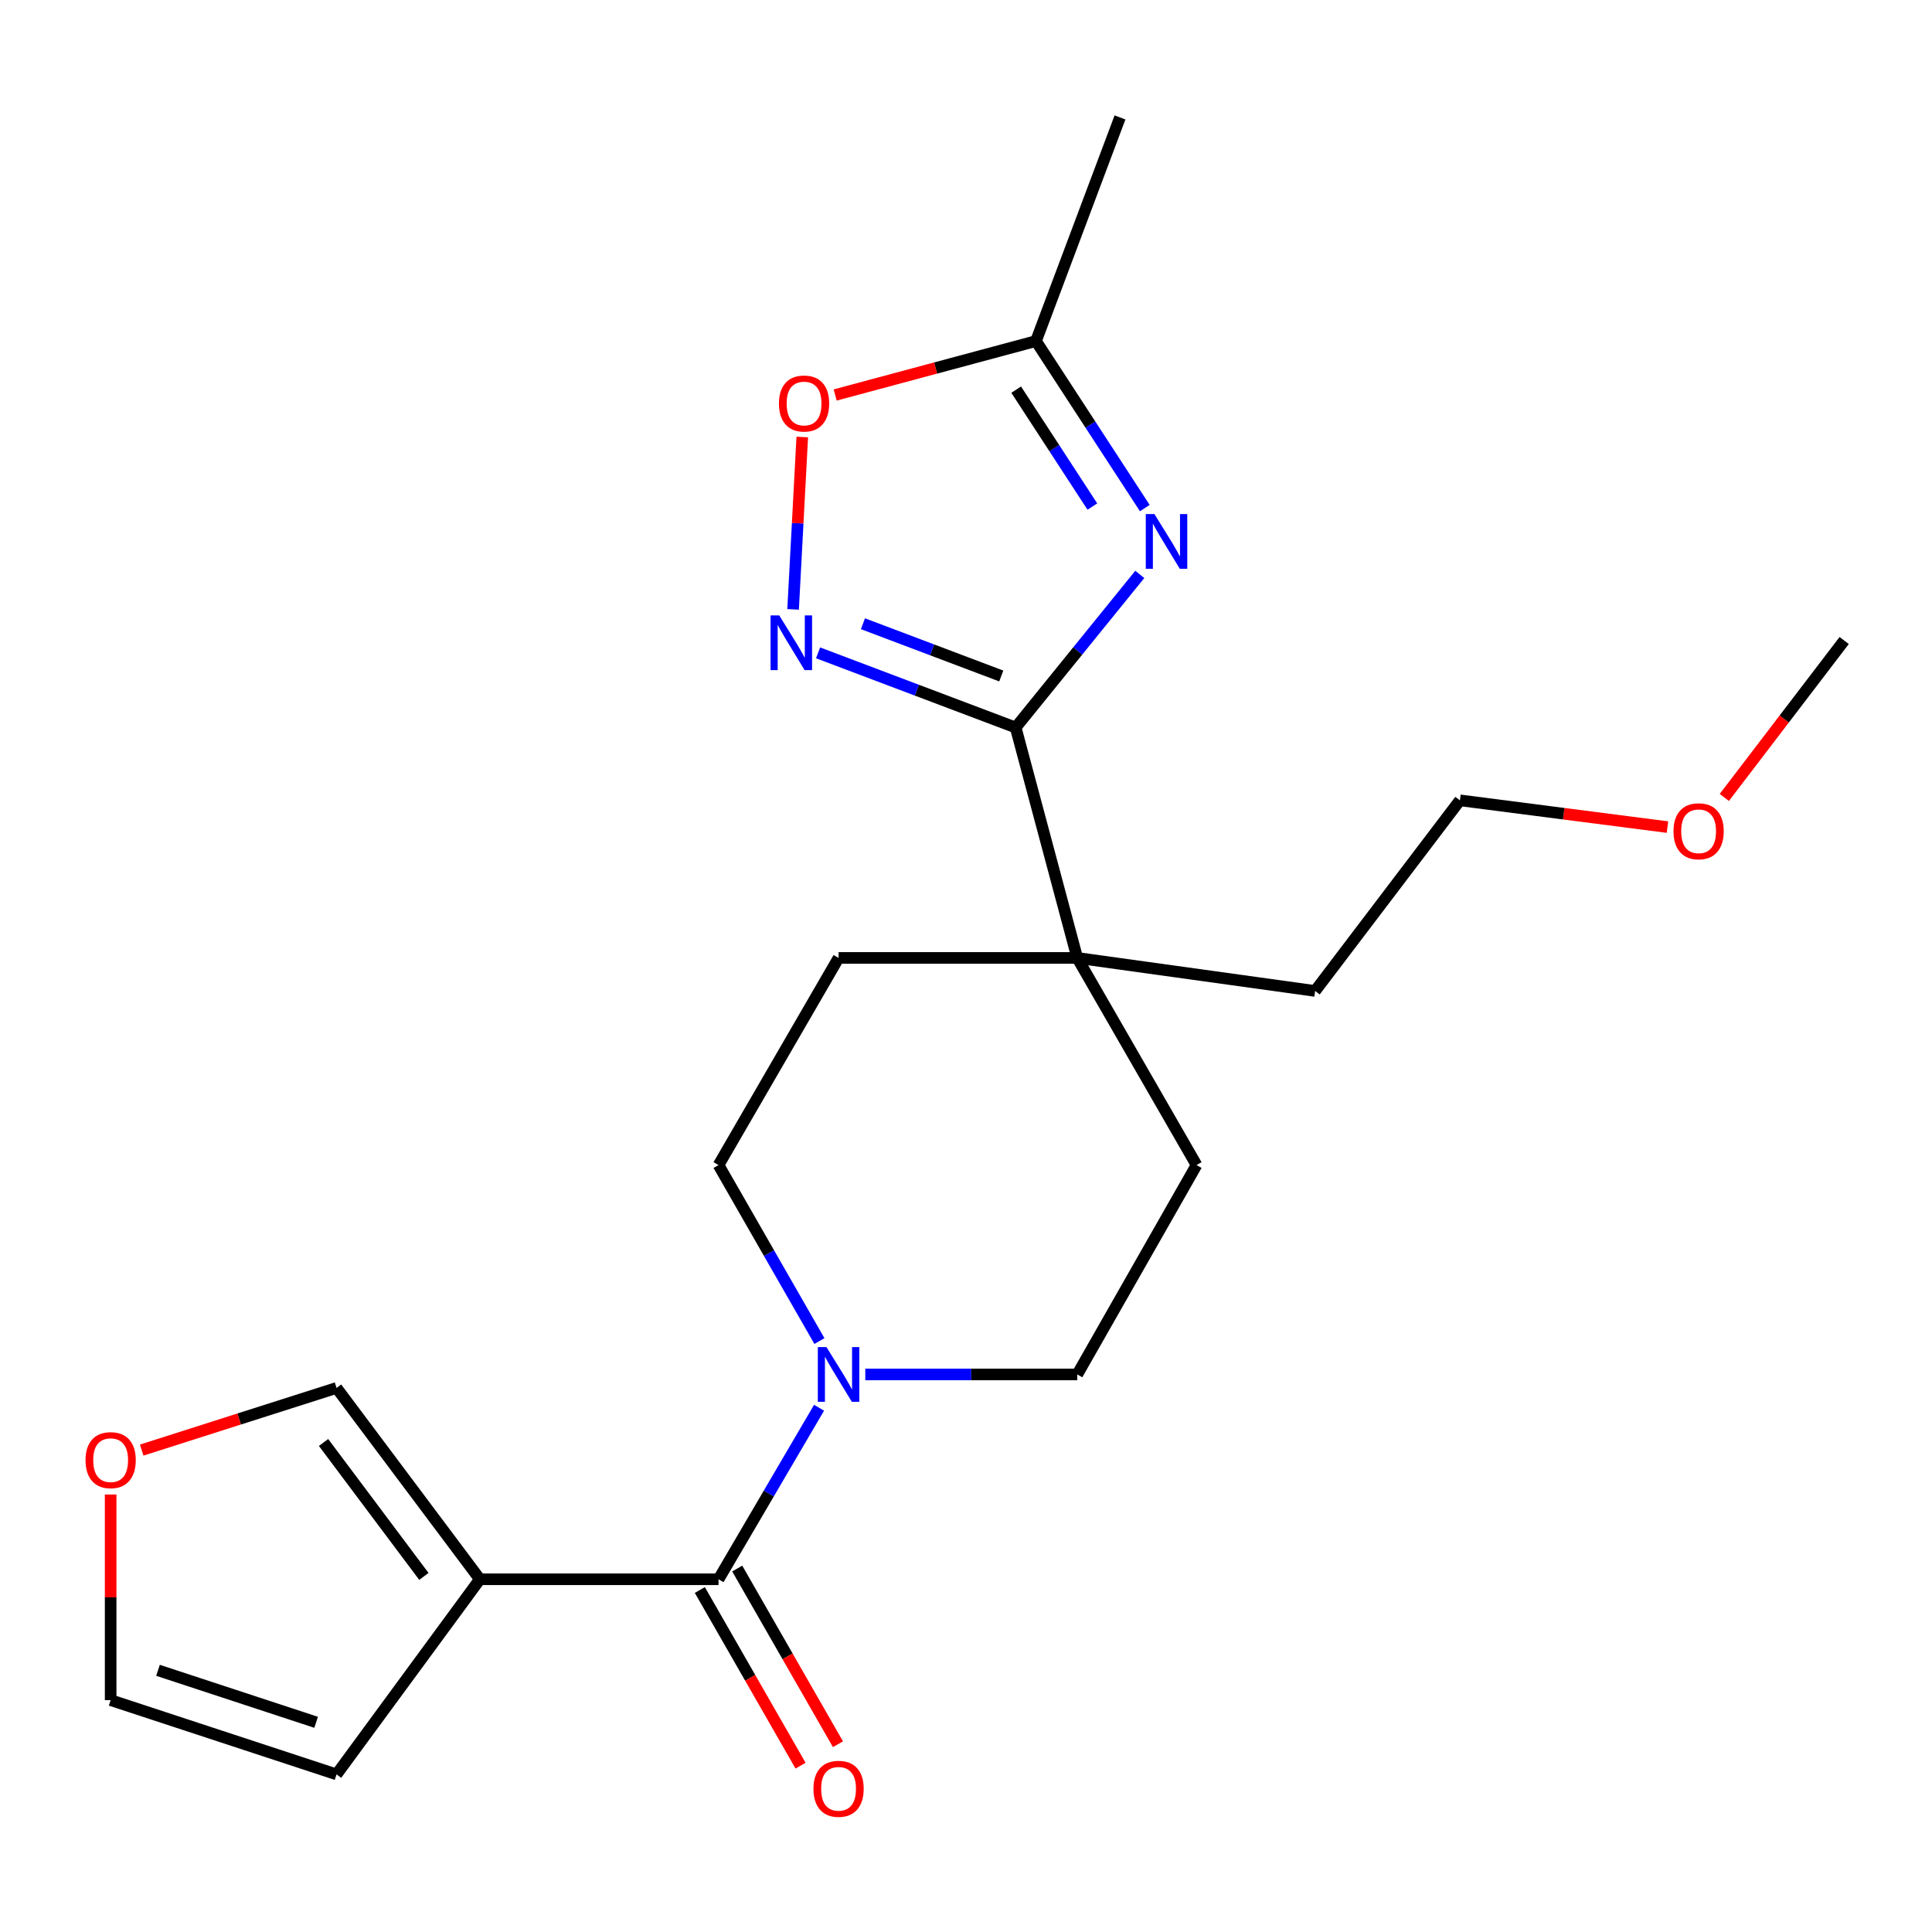 <?xml version='1.0' encoding='iso-8859-1'?>
<svg version='1.1' baseProfile='full'
              xmlns='http://www.w3.org/2000/svg'
                      xmlns:rdkit='http://www.rdkit.org/xml'
                      xmlns:xlink='http://www.w3.org/1999/xlink'
                  xml:space='preserve'
width='1000px' height='1000px' viewBox='0 0 1000 1000'>
<!-- END OF HEADER -->
<rect style='opacity:1.0;fill:#FFFFFF;stroke:none' width='1000' height='1000' x='0' y='0'> </rect>
<path class='bond-0' d='M 589.953,297.314 L 557.829,336.939' style='fill:none;fill-rule:evenodd;stroke:#0000FF;stroke-width:6px;stroke-linecap:butt;stroke-linejoin:miter;stroke-opacity:1' />
<path class='bond-0' d='M 557.829,336.939 L 525.706,376.564' style='fill:none;fill-rule:evenodd;stroke:#000000;stroke-width:6px;stroke-linecap:butt;stroke-linejoin:miter;stroke-opacity:1' />
<path class='bond-5' d='M 592.55,262.987 L 564.384,219.759' style='fill:none;fill-rule:evenodd;stroke:#0000FF;stroke-width:6px;stroke-linecap:butt;stroke-linejoin:miter;stroke-opacity:1' />
<path class='bond-5' d='M 564.384,219.759 L 536.218,176.531' style='fill:none;fill-rule:evenodd;stroke:#000000;stroke-width:6px;stroke-linecap:butt;stroke-linejoin:miter;stroke-opacity:1' />
<path class='bond-5' d='M 565.405,262.2 L 545.688,231.941' style='fill:none;fill-rule:evenodd;stroke:#0000FF;stroke-width:6px;stroke-linecap:butt;stroke-linejoin:miter;stroke-opacity:1' />
<path class='bond-5' d='M 545.688,231.941 L 525.972,201.681' style='fill:none;fill-rule:evenodd;stroke:#000000;stroke-width:6px;stroke-linecap:butt;stroke-linejoin:miter;stroke-opacity:1' />
<path class='bond-1' d='M 525.706,376.564 L 474.567,357.238' style='fill:none;fill-rule:evenodd;stroke:#000000;stroke-width:6px;stroke-linecap:butt;stroke-linejoin:miter;stroke-opacity:1' />
<path class='bond-1' d='M 474.567,357.238 L 423.429,337.912' style='fill:none;fill-rule:evenodd;stroke:#0000FF;stroke-width:6px;stroke-linecap:butt;stroke-linejoin:miter;stroke-opacity:1' />
<path class='bond-1' d='M 518.253,349.893 L 482.456,336.365' style='fill:none;fill-rule:evenodd;stroke:#000000;stroke-width:6px;stroke-linecap:butt;stroke-linejoin:miter;stroke-opacity:1' />
<path class='bond-1' d='M 482.456,336.365 L 446.659,322.837' style='fill:none;fill-rule:evenodd;stroke:#0000FF;stroke-width:6px;stroke-linecap:butt;stroke-linejoin:miter;stroke-opacity:1' />
<path class='bond-7' d='M 525.706,376.564 L 557.59,495.821' style='fill:none;fill-rule:evenodd;stroke:#000000;stroke-width:6px;stroke-linecap:butt;stroke-linejoin:miter;stroke-opacity:1' />
<path class='bond-22' d='M 410.504,315.418 L 412.879,270.811' style='fill:none;fill-rule:evenodd;stroke:#0000FF;stroke-width:6px;stroke-linecap:butt;stroke-linejoin:miter;stroke-opacity:1' />
<path class='bond-22' d='M 412.879,270.811 L 415.253,226.205' style='fill:none;fill-rule:evenodd;stroke:#FF0000;stroke-width:6px;stroke-linecap:butt;stroke-linejoin:miter;stroke-opacity:1' />
<path class='bond-2' d='M 371.912,817.429 L 397.929,773.037' style='fill:none;fill-rule:evenodd;stroke:#000000;stroke-width:6px;stroke-linecap:butt;stroke-linejoin:miter;stroke-opacity:1' />
<path class='bond-2' d='M 397.929,773.037 L 423.945,728.644' style='fill:none;fill-rule:evenodd;stroke:#0000FF;stroke-width:6px;stroke-linecap:butt;stroke-linejoin:miter;stroke-opacity:1' />
<path class='bond-3' d='M 371.912,817.429 L 248.391,817.429' style='fill:none;fill-rule:evenodd;stroke:#000000;stroke-width:6px;stroke-linecap:butt;stroke-linejoin:miter;stroke-opacity:1' />
<path class='bond-11' d='M 362.233,822.978 L 388.299,868.443' style='fill:none;fill-rule:evenodd;stroke:#000000;stroke-width:6px;stroke-linecap:butt;stroke-linejoin:miter;stroke-opacity:1' />
<path class='bond-11' d='M 388.299,868.443 L 414.365,913.908' style='fill:none;fill-rule:evenodd;stroke:#FF0000;stroke-width:6px;stroke-linecap:butt;stroke-linejoin:miter;stroke-opacity:1' />
<path class='bond-11' d='M 381.591,811.88 L 407.657,857.344' style='fill:none;fill-rule:evenodd;stroke:#000000;stroke-width:6px;stroke-linecap:butt;stroke-linejoin:miter;stroke-opacity:1' />
<path class='bond-11' d='M 407.657,857.344 L 433.723,902.809' style='fill:none;fill-rule:evenodd;stroke:#FF0000;stroke-width:6px;stroke-linecap:butt;stroke-linejoin:miter;stroke-opacity:1' />
<path class='bond-8' d='M 248.391,817.429 L 174.197,718.392' style='fill:none;fill-rule:evenodd;stroke:#000000;stroke-width:6px;stroke-linecap:butt;stroke-linejoin:miter;stroke-opacity:1' />
<path class='bond-8' d='M 219.403,815.952 L 167.467,746.626' style='fill:none;fill-rule:evenodd;stroke:#000000;stroke-width:6px;stroke-linecap:butt;stroke-linejoin:miter;stroke-opacity:1' />
<path class='bond-9' d='M 248.391,817.429 L 174.197,918.425' style='fill:none;fill-rule:evenodd;stroke:#000000;stroke-width:6px;stroke-linecap:butt;stroke-linejoin:miter;stroke-opacity:1' />
<path class='bond-4' d='M 447.873,711.412 L 502.731,711.412' style='fill:none;fill-rule:evenodd;stroke:#0000FF;stroke-width:6px;stroke-linecap:butt;stroke-linejoin:miter;stroke-opacity:1' />
<path class='bond-4' d='M 502.731,711.412 L 557.59,711.412' style='fill:none;fill-rule:evenodd;stroke:#000000;stroke-width:6px;stroke-linecap:butt;stroke-linejoin:miter;stroke-opacity:1' />
<path class='bond-23' d='M 424.136,694.129 L 398.024,648.585' style='fill:none;fill-rule:evenodd;stroke:#0000FF;stroke-width:6px;stroke-linecap:butt;stroke-linejoin:miter;stroke-opacity:1' />
<path class='bond-23' d='M 398.024,648.585 L 371.912,603.04' style='fill:none;fill-rule:evenodd;stroke:#000000;stroke-width:6px;stroke-linecap:butt;stroke-linejoin:miter;stroke-opacity:1' />
<path class='bond-6' d='M 536.218,176.531 L 484.253,190.49' style='fill:none;fill-rule:evenodd;stroke:#000000;stroke-width:6px;stroke-linecap:butt;stroke-linejoin:miter;stroke-opacity:1' />
<path class='bond-6' d='M 484.253,190.49 L 432.288,204.448' style='fill:none;fill-rule:evenodd;stroke:#FF0000;stroke-width:6px;stroke-linecap:butt;stroke-linejoin:miter;stroke-opacity:1' />
<path class='bond-18' d='M 536.218,176.531 L 579.706,60.783' style='fill:none;fill-rule:evenodd;stroke:#000000;stroke-width:6px;stroke-linecap:butt;stroke-linejoin:miter;stroke-opacity:1' />
<path class='bond-14' d='M 557.59,495.821 L 434.044,495.821' style='fill:none;fill-rule:evenodd;stroke:#000000;stroke-width:6px;stroke-linecap:butt;stroke-linejoin:miter;stroke-opacity:1' />
<path class='bond-15' d='M 557.59,495.821 L 619.326,603.04' style='fill:none;fill-rule:evenodd;stroke:#000000;stroke-width:6px;stroke-linecap:butt;stroke-linejoin:miter;stroke-opacity:1' />
<path class='bond-17' d='M 557.59,495.821 L 680.702,512.916' style='fill:none;fill-rule:evenodd;stroke:#000000;stroke-width:6px;stroke-linecap:butt;stroke-linejoin:miter;stroke-opacity:1' />
<path class='bond-10' d='M 174.197,718.392 L 123.768,734.48' style='fill:none;fill-rule:evenodd;stroke:#000000;stroke-width:6px;stroke-linecap:butt;stroke-linejoin:miter;stroke-opacity:1' />
<path class='bond-10' d='M 123.768,734.48 L 73.339,750.567' style='fill:none;fill-rule:evenodd;stroke:#FF0000;stroke-width:6px;stroke-linecap:butt;stroke-linejoin:miter;stroke-opacity:1' />
<path class='bond-16' d='M 174.197,918.425 L 57.271,879.983' style='fill:none;fill-rule:evenodd;stroke:#000000;stroke-width:6px;stroke-linecap:butt;stroke-linejoin:miter;stroke-opacity:1' />
<path class='bond-16' d='M 163.627,891.461 L 81.779,864.551' style='fill:none;fill-rule:evenodd;stroke:#000000;stroke-width:6px;stroke-linecap:butt;stroke-linejoin:miter;stroke-opacity:1' />
<path class='bond-24' d='M 57.271,773.561 L 57.271,826.772' style='fill:none;fill-rule:evenodd;stroke:#FF0000;stroke-width:6px;stroke-linecap:butt;stroke-linejoin:miter;stroke-opacity:1' />
<path class='bond-24' d='M 57.271,826.772 L 57.271,879.983' style='fill:none;fill-rule:evenodd;stroke:#000000;stroke-width:6px;stroke-linecap:butt;stroke-linejoin:miter;stroke-opacity:1' />
<path class='bond-12' d='M 371.912,603.04 L 434.044,495.821' style='fill:none;fill-rule:evenodd;stroke:#000000;stroke-width:6px;stroke-linecap:butt;stroke-linejoin:miter;stroke-opacity:1' />
<path class='bond-13' d='M 557.59,711.412 L 619.326,603.04' style='fill:none;fill-rule:evenodd;stroke:#000000;stroke-width:6px;stroke-linecap:butt;stroke-linejoin:miter;stroke-opacity:1' />
<path class='bond-20' d='M 680.702,512.916 L 755.652,414.251' style='fill:none;fill-rule:evenodd;stroke:#000000;stroke-width:6px;stroke-linecap:butt;stroke-linejoin:miter;stroke-opacity:1' />
<path class='bond-19' d='M 863.084,428.103 L 809.368,421.177' style='fill:none;fill-rule:evenodd;stroke:#FF0000;stroke-width:6px;stroke-linecap:butt;stroke-linejoin:miter;stroke-opacity:1' />
<path class='bond-19' d='M 809.368,421.177 L 755.652,414.251' style='fill:none;fill-rule:evenodd;stroke:#000000;stroke-width:6px;stroke-linecap:butt;stroke-linejoin:miter;stroke-opacity:1' />
<path class='bond-21' d='M 892.505,412.757 L 923.525,372.142' style='fill:none;fill-rule:evenodd;stroke:#FF0000;stroke-width:6px;stroke-linecap:butt;stroke-linejoin:miter;stroke-opacity:1' />
<path class='bond-21' d='M 923.525,372.142 L 954.545,331.527' style='fill:none;fill-rule:evenodd;stroke:#000000;stroke-width:6px;stroke-linecap:butt;stroke-linejoin:miter;stroke-opacity:1' />
<path  class='atom-0' d='M 597.533 266.082
L 606.813 281.082
Q 607.733 282.562, 609.213 285.242
Q 610.693 287.922, 610.773 288.082
L 610.773 266.082
L 614.533 266.082
L 614.533 294.402
L 610.653 294.402
L 600.693 278.002
Q 599.533 276.082, 598.293 273.882
Q 597.093 271.682, 596.733 271.002
L 596.733 294.402
L 593.053 294.402
L 593.053 266.082
L 597.533 266.082
' fill='#0000FF'/>
<path  class='atom-2' d='M 403.326 318.52
L 412.606 333.52
Q 413.526 335, 415.006 337.68
Q 416.486 340.36, 416.566 340.52
L 416.566 318.52
L 420.326 318.52
L 420.326 346.84
L 416.446 346.84
L 406.486 330.44
Q 405.326 328.52, 404.086 326.32
Q 402.886 324.12, 402.526 323.44
L 402.526 346.84
L 398.846 346.84
L 398.846 318.52
L 403.326 318.52
' fill='#0000FF'/>
<path  class='atom-5' d='M 427.784 697.252
L 437.064 712.252
Q 437.984 713.732, 439.464 716.412
Q 440.944 719.092, 441.024 719.252
L 441.024 697.252
L 444.784 697.252
L 444.784 725.572
L 440.904 725.572
L 430.944 709.172
Q 429.784 707.252, 428.544 705.052
Q 427.344 702.852, 426.984 702.172
L 426.984 725.572
L 423.304 725.572
L 423.304 697.252
L 427.784 697.252
' fill='#0000FF'/>
<path  class='atom-7' d='M 403.181 208.855
Q 403.181 202.055, 406.541 198.255
Q 409.901 194.455, 416.181 194.455
Q 422.461 194.455, 425.821 198.255
Q 429.181 202.055, 429.181 208.855
Q 429.181 215.735, 425.781 219.655
Q 422.381 223.535, 416.181 223.535
Q 409.941 223.535, 406.541 219.655
Q 403.181 215.775, 403.181 208.855
M 416.181 220.335
Q 420.501 220.335, 422.821 217.455
Q 425.181 214.535, 425.181 208.855
Q 425.181 203.295, 422.821 200.495
Q 420.501 197.655, 416.181 197.655
Q 411.861 197.655, 409.501 200.455
Q 407.181 203.255, 407.181 208.855
Q 407.181 214.575, 409.501 217.455
Q 411.861 220.335, 416.181 220.335
' fill='#FF0000'/>
<path  class='atom-11' d='M 44.271 755.773
Q 44.271 748.973, 47.631 745.173
Q 50.991 741.373, 57.271 741.373
Q 63.551 741.373, 66.911 745.173
Q 70.271 748.973, 70.271 755.773
Q 70.271 762.653, 66.871 766.573
Q 63.471 770.453, 57.271 770.453
Q 51.031 770.453, 47.631 766.573
Q 44.271 762.693, 44.271 755.773
M 57.271 767.253
Q 61.591 767.253, 63.911 764.373
Q 66.271 761.453, 66.271 755.773
Q 66.271 750.213, 63.911 747.413
Q 61.591 744.573, 57.271 744.573
Q 52.951 744.573, 50.591 747.373
Q 48.271 750.173, 48.271 755.773
Q 48.271 761.493, 50.591 764.373
Q 52.951 767.253, 57.271 767.253
' fill='#FF0000'/>
<path  class='atom-12' d='M 421.044 925.881
Q 421.044 919.081, 424.404 915.281
Q 427.764 911.481, 434.044 911.481
Q 440.324 911.481, 443.684 915.281
Q 447.044 919.081, 447.044 925.881
Q 447.044 932.761, 443.644 936.681
Q 440.244 940.561, 434.044 940.561
Q 427.804 940.561, 424.404 936.681
Q 421.044 932.801, 421.044 925.881
M 434.044 937.361
Q 438.364 937.361, 440.684 934.481
Q 443.044 931.561, 443.044 925.881
Q 443.044 920.321, 440.684 917.521
Q 438.364 914.681, 434.044 914.681
Q 429.724 914.681, 427.364 917.481
Q 425.044 920.281, 425.044 925.881
Q 425.044 931.601, 427.364 934.481
Q 429.724 937.361, 434.044 937.361
' fill='#FF0000'/>
<path  class='atom-20' d='M 866.198 430.26
Q 866.198 423.46, 869.558 419.66
Q 872.918 415.86, 879.198 415.86
Q 885.478 415.86, 888.838 419.66
Q 892.198 423.46, 892.198 430.26
Q 892.198 437.14, 888.798 441.06
Q 885.398 444.94, 879.198 444.94
Q 872.958 444.94, 869.558 441.06
Q 866.198 437.18, 866.198 430.26
M 879.198 441.74
Q 883.518 441.74, 885.838 438.86
Q 888.198 435.94, 888.198 430.26
Q 888.198 424.7, 885.838 421.9
Q 883.518 419.06, 879.198 419.06
Q 874.878 419.06, 872.518 421.86
Q 870.198 424.66, 870.198 430.26
Q 870.198 435.98, 872.518 438.86
Q 874.878 441.74, 879.198 441.74
' fill='#FF0000'/>
</svg>
